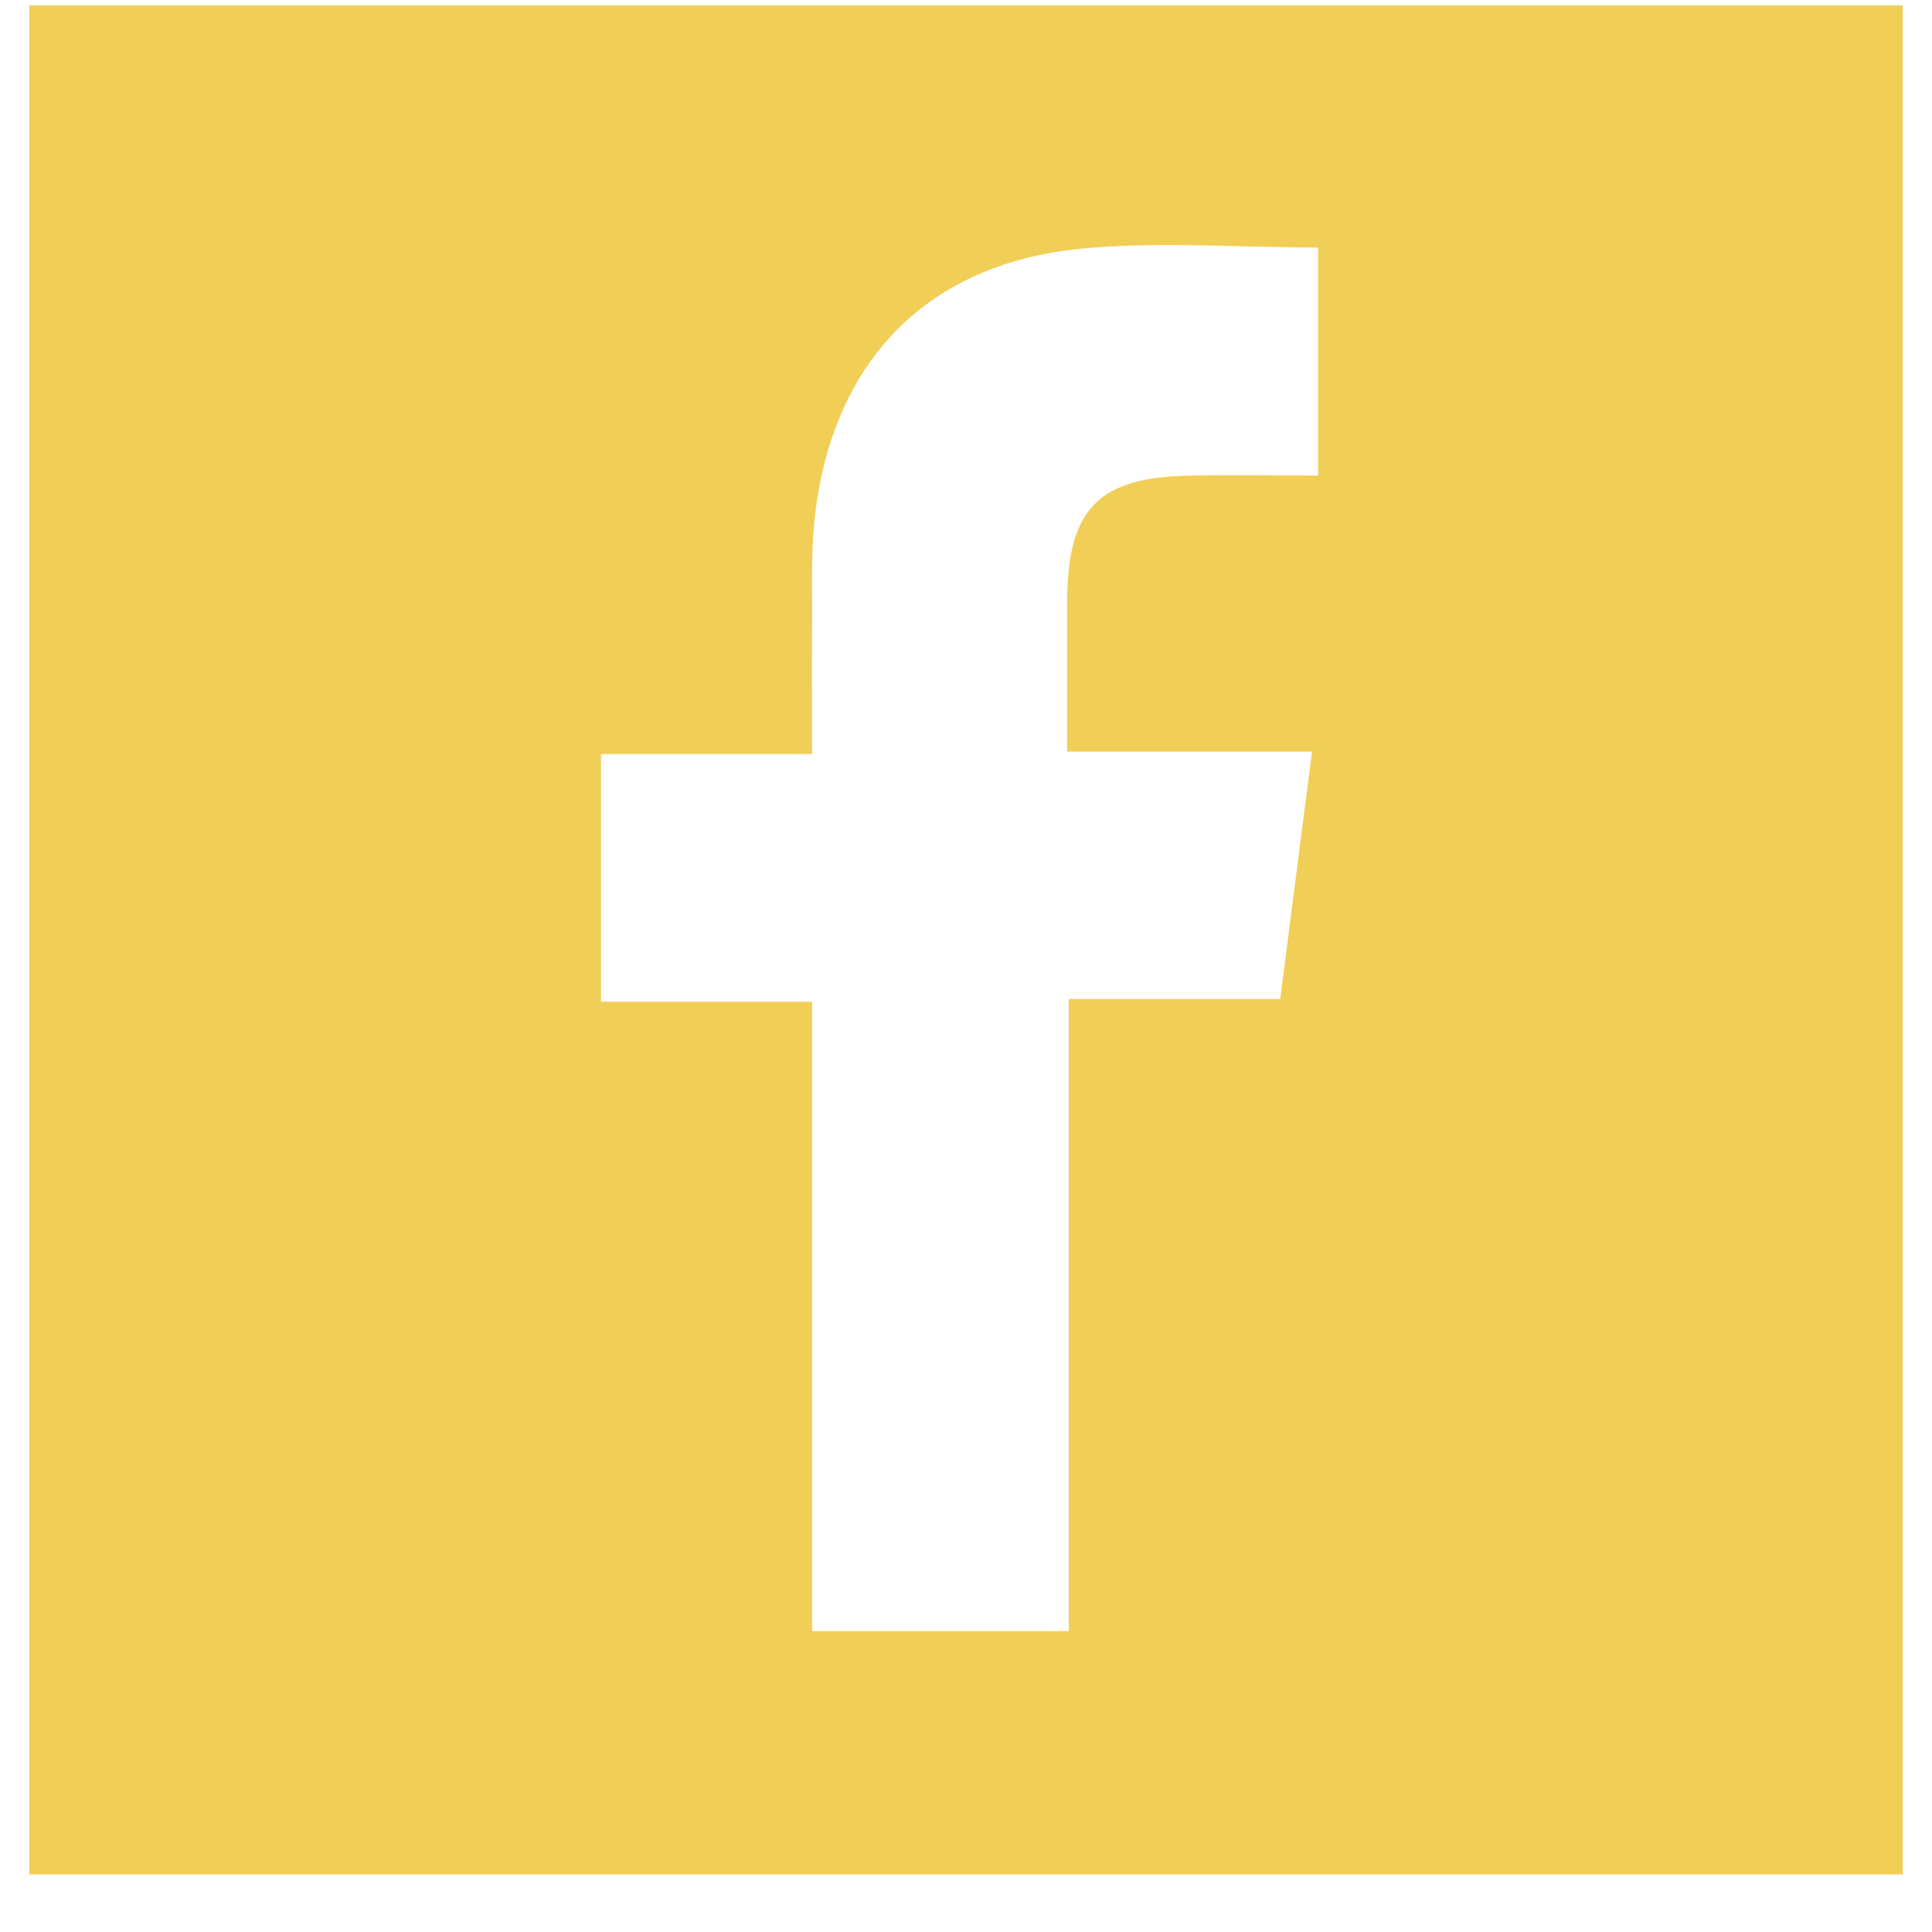 <svg width="33" height="33" viewBox="0 0 33 33" fill="none" xmlns="http://www.w3.org/2000/svg">
<path d="M0.5 32.017V0.092H32.5V32.017H0.5ZM13.871 27.86H18.255V17.063H21.868C22.047 15.645 22.226 14.289 22.411 12.837H18.227C18.227 11.922 18.227 11.096 18.227 10.277C18.234 8.681 18.764 8.144 20.361 8.123C21.07 8.109 21.785 8.123 22.515 8.123V4.228C21.138 4.228 19.783 4.118 18.448 4.249C15.86 4.51 14.27 6.128 13.933 8.701C13.844 9.369 13.878 10.05 13.871 10.731C13.864 11.42 13.871 12.115 13.871 12.879H10.265V17.111H13.871V27.867V27.86Z" fill="#F1CE56"/>
</svg>
